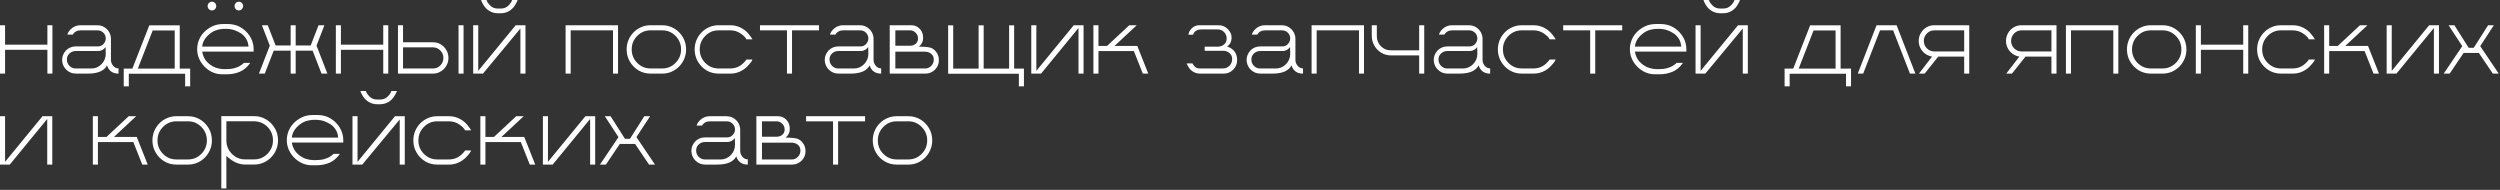 <?xml version="1.0" encoding="UTF-8"?> <svg xmlns="http://www.w3.org/2000/svg" width="1264" height="96" viewBox="0 0 1264 96" fill="none"><rect x="0" y="0" width="1264" height="96" fill="#333333" stroke="none"/><path d="M26.502 37.213H23.962V25.179H2.561V37.213H0V12.76H2.561V22.597H23.962V12.76H26.502V37.213ZM59.938 37.213H59.853C56.922 37.213 55.009 35.826 54.113 33.052C52.676 35.812 49.497 37.199 44.575 37.213H38.387C36.523 37.213 34.916 36.573 33.565 35.293C32.213 33.998 31.495 32.391 31.409 30.471V30.3C31.409 28.507 32.078 26.886 33.415 25.435C34.041 24.823 34.759 24.346 35.57 24.005C36.395 23.649 37.284 23.472 38.237 23.472H49.483C50.578 23.472 51.503 23.088 52.257 22.319C53.01 21.551 53.416 20.619 53.473 19.524C53.473 18.329 53.067 17.334 52.257 16.537C51.446 15.74 50.478 15.342 49.355 15.342H40.819C38.999 15.342 37.654 16.06 36.786 17.497H34.055C34.269 16.615 34.838 15.712 35.762 14.787C36.374 14.161 37.092 13.671 37.917 13.315C38.757 12.945 39.646 12.76 40.585 12.76H49.291C50.229 12.76 51.104 12.938 51.915 13.293C52.74 13.649 53.466 14.147 54.092 14.787C55.016 15.712 55.628 16.836 55.927 18.159C56.04 18.628 56.097 19.126 56.097 19.652V30.3C56.097 31.367 56.46 32.348 57.185 33.244C57.925 34.126 58.822 34.567 59.874 34.567H59.938V37.213ZM46.133 34.631C48.153 34.631 49.881 33.906 51.318 32.455C52.754 30.99 53.473 29.226 53.473 27.163L53.387 23.813C52.363 25.122 51.14 25.783 49.717 25.797H38.28C37.071 25.797 36.026 26.203 35.144 27.014C34.261 27.81 33.821 28.842 33.821 30.108C33.821 31.345 34.254 32.412 35.122 33.309C36.004 34.19 37.057 34.631 38.28 34.631H46.133ZM96.148 43.657H93.609V37.277H65.123V43.657H62.563V34.674H66.937L75.472 12.824H90.878V34.674H96.148V43.657ZM88.339 34.674V15.406H77.201L69.69 34.674H88.339ZM107.159 5.27C106.561 5.27 106.049 5.057 105.623 4.63C105.196 4.204 104.982 3.684 104.982 3.073C104.982 2.461 105.196 1.942 105.623 1.515C106.049 1.088 106.561 0.875 107.159 0.875C107.756 0.875 108.268 1.088 108.695 1.515C109.122 1.942 109.335 2.461 109.335 3.073C109.335 3.684 109.122 4.204 108.695 4.63C108.268 5.057 107.756 5.27 107.159 5.27ZM120.772 5.27C120.161 5.27 119.642 5.057 119.215 4.63C118.802 4.204 118.596 3.684 118.596 3.073C118.596 2.461 118.802 1.942 119.215 1.515C119.642 1.088 120.161 0.875 120.772 0.875C121.37 0.875 121.875 1.088 122.287 1.515C122.714 1.942 122.928 2.461 122.928 3.073C122.928 3.684 122.714 4.204 122.287 4.63C121.875 5.057 121.37 5.27 120.772 5.27ZM114.862 37.555H112.216C110.267 37.555 108.418 37.085 106.668 36.146C104.933 35.208 103.467 33.956 102.273 32.391C101.078 30.826 100.288 29.098 99.904 27.206C99.762 26.452 99.691 25.669 99.691 24.859C99.691 23.906 99.79 22.988 99.989 22.106C100.544 19.802 101.618 17.838 103.211 16.217C104.364 15.05 105.736 14.083 107.33 13.315C108.937 12.533 110.85 12.141 113.069 12.141H114.862C117.323 12.141 119.407 12.597 121.114 13.507C122.821 14.403 124.272 15.605 125.467 17.113C126.676 18.607 127.494 20.271 127.921 22.106C128.134 22.988 128.241 23.906 128.241 24.859V26.075H102.208C102.593 28.237 103.403 29.965 104.641 31.26C105.893 32.554 107.273 33.501 108.781 34.098C110.288 34.681 112.031 34.973 114.008 34.973C115.801 34.973 117.344 34.795 118.639 34.439C119.947 34.069 121.036 33.572 121.903 32.946C122.785 32.32 123.248 31.936 123.29 31.794H126.534C125.026 33.941 123.255 35.442 121.221 36.296C119.186 37.135 117.067 37.555 114.862 37.555ZM125.659 23.557C125.517 21.921 125.09 20.57 124.379 19.503C123.667 18.422 122.849 17.568 121.925 16.942C121 16.302 119.89 15.747 118.596 15.278C117.302 14.809 115.758 14.574 113.966 14.574C112.159 14.574 110.502 14.844 108.994 15.385C107.5 15.925 106.042 16.942 104.62 18.436C103.211 19.93 102.408 21.637 102.208 23.557H125.659ZM165.518 37.213H162.552L158.05 25.605H149.493V37.213H146.954V25.605H138.398L133.874 37.213H130.929L136.413 23.066L132.423 12.76H135.368L139.358 23.002H146.954V12.76H149.493V23.002H157.09L161.058 12.76H164.024L160.034 23.066L165.518 37.213ZM196.309 37.213H193.769V25.179H172.367V37.213H169.807V12.76H172.367V22.597H193.769V12.76H196.309V37.213ZM234.375 37.213H231.836V12.76H234.375V37.213ZM218.927 37.213H201.216V12.76H203.777V21.359H218.927C220.364 21.359 221.672 21.715 222.853 22.426C224.034 23.137 224.972 24.098 225.67 25.307C226.381 26.502 226.736 27.832 226.736 29.297C226.736 30.392 226.53 31.416 226.118 32.37C225.719 33.323 225.165 34.162 224.453 34.888C223.728 35.613 222.896 36.182 221.957 36.594C221.018 37.007 220.008 37.213 218.927 37.213ZM218.927 34.631C220.378 34.631 221.615 34.112 222.64 33.074C223.664 32.021 224.176 30.755 224.176 29.276C224.176 27.81 223.657 26.559 222.618 25.52C221.594 24.468 220.364 23.941 218.927 23.941H203.777V34.631H218.927ZM265.678 37.213H263.118V14.403L244.191 37.213H239.24V12.76H241.801V35.826L260.728 12.76H265.678V37.213ZM253.195 6.7H251.723C250.158 6.7 248.736 6.316 247.456 5.548C246.175 4.765 245.151 3.727 244.383 2.433C243.629 1.124 243.252 0.313 243.252 5.45382e-06H246.047C246.047 0.555 246.574 1.415 247.626 2.582C248.679 3.748 250.045 4.332 251.723 4.332H253.195C254.86 4.332 256.218 3.748 257.271 2.582C258.338 1.415 258.871 0.555 258.871 5.45382e-06H261.667C261.667 0.313 261.282 1.124 260.514 2.433C259.76 3.727 258.743 4.765 257.463 5.548C256.183 6.316 254.76 6.7 253.195 6.7ZM312.472 37.213H309.933V15.342H288.531V37.213H285.97V12.76H312.472V37.213ZM334.834 37.213H328.881C326.662 37.213 324.635 36.666 322.8 35.57C320.979 34.461 319.528 32.981 318.447 31.132C317.366 29.283 316.825 27.234 316.825 24.987C316.825 23.294 317.138 21.708 317.764 20.228C318.39 18.749 319.25 17.454 320.346 16.345C321.455 15.221 322.736 14.346 324.187 13.72C325.652 13.08 327.217 12.76 328.881 12.76H334.834C337.053 12.76 339.073 13.308 340.894 14.403C342.729 15.498 344.187 16.971 345.268 18.82C346.35 20.669 346.89 22.725 346.89 24.987C346.89 26.68 346.577 28.266 345.951 29.745C345.325 31.21 344.465 32.505 343.369 33.629C342.26 34.752 340.972 35.634 339.507 36.274C338.056 36.9 336.499 37.213 334.834 37.213ZM334.834 34.61C337.466 34.61 339.706 33.671 341.556 31.794C343.419 29.916 344.351 27.647 344.351 24.987C344.351 22.327 343.419 20.058 341.556 18.18C339.706 16.288 337.466 15.342 334.834 15.342H328.881C326.263 15.342 324.023 16.288 322.159 18.18C320.31 20.058 319.386 22.327 319.386 24.987C319.386 27.647 320.31 29.916 322.159 31.794C324.023 33.671 326.263 34.61 328.881 34.61H334.834ZM369.231 37.213H363.278C361.058 37.213 359.031 36.666 357.196 35.57C355.375 34.461 353.924 32.981 352.843 31.132C351.762 29.283 351.222 27.234 351.222 24.987C351.222 23.294 351.535 21.708 352.161 20.228C352.786 18.749 353.647 17.454 354.742 16.345C355.852 15.221 357.132 14.346 358.583 13.72C360.048 13.08 361.613 12.76 363.278 12.76H369.231C371.137 12.76 372.901 13.173 374.523 13.998C376.159 14.809 377.538 15.925 378.662 17.348C379.786 18.77 380.376 19.617 380.433 19.887H377.382C376.955 18.934 375.967 17.938 374.416 16.9C372.88 15.861 371.151 15.342 369.231 15.342H363.278C360.66 15.342 358.42 16.288 356.556 18.18C354.707 20.058 353.782 22.327 353.782 24.987C353.782 27.647 354.707 29.916 356.556 31.794C358.42 33.671 360.66 34.61 363.278 34.61H369.231C371.863 34.61 374.103 33.671 375.952 31.794C376.763 30.983 377.247 30.414 377.403 30.086H380.433C380.248 30.826 379.359 32.007 377.766 33.629C376.656 34.752 375.369 35.634 373.904 36.274C372.453 36.9 370.895 37.213 369.231 37.213ZM400.448 37.213H397.888V15.342H384.253V12.76H414.083V15.342H400.448V37.213ZM445.514 37.213H445.428C442.498 37.213 440.585 35.826 439.689 33.052C438.252 35.812 435.072 37.199 430.151 37.213H423.963C422.099 37.213 420.492 36.573 419.14 35.293C417.789 33.998 417.07 32.391 416.985 30.471V30.3C416.985 28.507 417.654 26.886 418.991 25.435C419.617 24.823 420.335 24.346 421.146 24.005C421.971 23.649 422.86 23.472 423.813 23.472H435.058C436.154 23.472 437.078 23.088 437.832 22.319C438.586 21.551 438.992 20.619 439.048 19.524C439.048 18.329 438.643 17.334 437.832 16.537C437.021 15.74 436.054 15.342 434.93 15.342H426.395C424.574 15.342 423.23 16.06 422.362 17.497H419.631C419.844 16.615 420.413 15.712 421.338 14.787C421.95 14.161 422.668 13.671 423.493 13.315C424.332 12.945 425.222 12.76 426.16 12.76H434.866C435.805 12.76 436.68 12.938 437.491 13.293C438.316 13.649 439.041 14.147 439.667 14.787C440.592 15.712 441.204 16.836 441.502 18.159C441.616 18.628 441.673 19.126 441.673 19.652V30.3C441.673 31.367 442.036 32.348 442.761 33.244C443.501 34.126 444.397 34.567 445.45 34.567H445.514V37.213ZM431.708 34.631C433.728 34.631 435.457 33.906 436.893 32.455C438.33 30.99 439.048 29.226 439.048 27.163L438.963 23.813C437.939 25.122 436.716 25.783 435.293 25.797H423.856C422.647 25.797 421.601 26.203 420.719 27.014C419.837 27.81 419.396 28.842 419.396 30.108C419.396 31.345 419.83 32.412 420.698 33.309C421.58 34.19 422.633 34.631 423.856 34.631H431.708ZM467.983 37.213H449.845V12.76H460.792C462.3 12.76 463.594 13.251 464.675 14.232C465.771 15.214 466.432 16.466 466.66 17.988C466.702 18.244 466.724 18.713 466.724 19.396C466.724 21.032 466.02 22.426 464.611 23.578C468.125 23.578 470.387 23.884 471.397 24.496C472.407 25.108 473.21 25.933 473.808 26.971C474.405 27.995 474.704 29.14 474.704 30.407C474.704 32.284 474.05 33.885 472.741 35.208C472.115 35.833 471.397 36.324 470.586 36.68C469.775 37.035 468.907 37.213 467.983 37.213ZM460.088 23.13C461.197 23.13 462.15 22.81 462.947 22.17C463.744 21.516 464.142 20.612 464.142 19.46C464.142 18.322 463.744 17.355 462.947 16.558C462.165 15.747 461.211 15.342 460.088 15.342H452.683V23.13H460.088ZM467.705 34.631C468.929 34.631 469.967 34.197 470.821 33.33C471.688 32.448 472.122 31.388 472.122 30.15C472.122 28.899 471.688 27.917 470.821 27.206C469.953 26.495 468.914 26.139 467.705 26.139H452.683V34.631H467.705ZM517.7 43.657H515.139V37.277H479.377V12.824H481.938V34.674H494.783V12.824H497.344V34.674H510.21V12.824H512.75V34.674H517.7V43.657ZM547.85 37.213H545.29V14.147L526.363 37.213H521.413V12.76H523.973V35.826L542.9 12.76H547.85V37.213ZM580.561 37.213H577.809L573.285 25.819H555.383V37.213H552.822V12.76H555.383V23.237H559.714L570.959 12.76H574.736L563.491 23.237H575.013L580.561 37.213ZM618.778 37.213H606.7C605.463 37.213 604.332 36.907 603.308 36.296C602.298 35.684 601.487 34.866 600.875 33.842C600.278 32.803 599.979 32.206 599.979 32.05H602.902C603.77 33.757 604.958 34.61 606.466 34.61H618.351C619.631 34.61 620.719 34.155 621.615 33.244C622.526 32.32 622.981 31.21 622.981 29.916C622.981 28.579 622.519 27.54 621.594 26.8C620.669 26.047 619.588 25.669 618.351 25.669H609.09V23.578L615.684 23.6C616.893 23.6 617.945 23.237 618.842 22.512C619.752 21.786 620.207 20.769 620.207 19.46C620.207 18.194 619.766 17.113 618.884 16.217C618.002 15.321 616.935 14.873 615.684 14.873H607.511C605.249 14.873 603.813 15.769 603.201 17.561H600.918C600.918 16.508 601.444 15.449 602.497 14.382C603.564 13.301 604.844 12.76 606.338 12.76H616.196C617.974 12.76 619.496 13.407 620.762 14.702C622.042 15.982 622.682 17.376 622.682 18.884C622.682 20.989 621.936 22.526 620.442 23.493C623.813 24.688 625.499 26.985 625.499 30.385C625.499 32.277 624.837 33.885 623.515 35.208C622.903 35.833 622.192 36.324 621.381 36.68C620.57 37.035 619.702 37.213 618.778 37.213ZM658.807 37.213H658.722C655.792 37.213 653.878 35.826 652.982 33.052C651.545 35.812 648.366 37.199 643.444 37.213H637.256C635.393 37.213 633.785 36.573 632.434 35.293C631.082 33.998 630.364 32.391 630.279 30.471V30.3C630.279 28.507 630.947 26.886 632.284 25.435C632.91 24.823 633.629 24.346 634.44 24.005C635.265 23.649 636.154 23.472 637.107 23.472H648.352C649.447 23.472 650.372 23.088 651.126 22.319C651.88 21.551 652.285 20.619 652.342 19.524C652.342 18.329 651.937 17.334 651.126 16.537C650.315 15.74 649.348 15.342 648.224 15.342H639.689C637.868 15.342 636.524 16.06 635.656 17.497H632.925C633.138 16.615 633.707 15.712 634.632 14.787C635.243 14.161 635.962 13.671 636.787 13.315C637.626 12.945 638.515 12.76 639.454 12.76H648.16C649.099 12.76 649.973 12.938 650.784 13.293C651.609 13.649 652.335 14.147 652.961 14.787C653.885 15.712 654.497 16.836 654.796 18.159C654.91 18.628 654.967 19.126 654.967 19.652V30.3C654.967 31.367 655.329 32.348 656.055 33.244C656.795 34.126 657.691 34.567 658.743 34.567H658.807V37.213ZM645.002 34.631C647.022 34.631 648.75 33.906 650.187 32.455C651.624 30.99 652.342 29.226 652.342 27.163L652.257 23.813C651.232 25.122 650.009 25.783 648.587 25.797H637.149C635.94 25.797 634.895 26.203 634.013 27.014C633.131 27.81 632.69 28.842 632.69 30.108C632.69 31.345 633.124 32.412 633.991 33.309C634.873 34.19 635.926 34.631 637.149 34.631H645.002ZM689.641 37.213H687.101V15.342H665.7V37.213H663.139V12.76H689.641V37.213ZM720.09 37.213H717.529V28.017H703.361C701.554 28.017 699.911 27.576 698.432 26.694C696.952 25.797 695.772 24.603 694.89 23.109C694.008 21.601 693.567 19.93 693.567 18.095V12.76H696.127V18.308C696.127 20.285 696.81 21.971 698.176 23.365C699.556 24.745 701.213 25.435 703.147 25.435H717.529V12.76H720.09V37.213ZM753.42 37.213H753.334C750.404 37.213 748.491 35.826 747.594 33.052C746.158 35.812 742.978 37.199 738.056 37.213H731.868C730.005 37.213 728.397 36.573 727.046 35.293C725.695 33.998 724.976 32.391 724.891 30.471V30.3C724.891 28.507 725.559 26.886 726.897 25.435C727.522 24.823 728.241 24.346 729.052 24.005C729.877 23.649 730.766 23.472 731.719 23.472H742.964C744.059 23.472 744.984 23.088 745.738 22.319C746.492 21.551 746.897 20.619 746.954 19.524C746.954 18.329 746.549 17.334 745.738 16.537C744.927 15.74 743.96 15.342 742.836 15.342H734.301C732.48 15.342 731.136 16.06 730.268 17.497H727.537C727.75 16.615 728.319 15.712 729.244 14.787C729.855 14.161 730.574 13.671 731.399 13.315C732.238 12.945 733.127 12.76 734.066 12.76H742.772C743.711 12.76 744.586 12.938 745.397 13.293C746.222 13.649 746.947 14.147 747.573 14.787C748.498 15.712 749.109 16.836 749.408 18.159C749.522 18.628 749.579 19.126 749.579 19.652V30.3C749.579 31.367 749.941 32.348 750.667 33.244C751.407 34.126 752.303 34.567 753.356 34.567H753.42V37.213ZM739.614 34.631C741.634 34.631 743.362 33.906 744.799 32.455C746.236 30.99 746.954 29.226 746.954 27.163L746.869 23.813C745.845 25.122 744.621 25.783 743.199 25.797H731.762C730.552 25.797 729.507 26.203 728.625 27.014C727.743 27.81 727.302 28.842 727.302 30.108C727.302 31.345 727.736 32.412 728.604 33.309C729.486 34.19 730.538 34.631 731.762 34.631H739.614ZM775.334 37.213H769.38C767.161 37.213 765.134 36.666 763.299 35.57C761.478 34.461 760.027 32.981 758.946 31.132C757.865 29.283 757.324 27.234 757.324 24.987C757.324 23.294 757.637 21.708 758.263 20.228C758.889 18.749 759.75 17.454 760.845 16.345C761.955 15.221 763.235 14.346 764.686 13.72C766.151 13.08 767.716 12.76 769.38 12.76H775.334C777.24 12.76 779.004 13.173 780.625 13.998C782.261 14.809 783.641 15.925 784.765 17.348C785.889 18.77 786.479 19.617 786.536 19.887H783.485C783.058 18.934 782.069 17.938 780.519 16.9C778.982 15.861 777.254 15.342 775.334 15.342H769.38C766.763 15.342 764.522 16.288 762.659 18.18C760.81 20.058 759.885 22.327 759.885 24.987C759.885 27.647 760.81 29.916 762.659 31.794C764.522 33.671 766.763 34.61 769.38 34.61H775.334C777.965 34.61 780.206 33.671 782.055 31.794C782.866 30.983 783.35 30.414 783.506 30.086H786.536C786.351 30.826 785.462 32.007 783.869 33.629C782.759 34.752 781.472 35.634 780.007 36.274C778.556 36.9 776.998 37.213 775.334 37.213ZM806.551 37.213H803.99V15.342H790.355V12.76H820.186V15.342H806.551V37.213ZM839.241 37.555H836.595C834.646 37.555 832.797 37.085 831.047 36.146C829.311 35.208 827.846 33.956 826.651 32.391C825.456 30.826 824.667 29.098 824.283 27.206C824.14 26.452 824.069 25.669 824.069 24.859C824.069 23.906 824.169 22.988 824.368 22.106C824.923 19.802 825.997 17.838 827.59 16.217C828.742 15.05 830.115 14.083 831.708 13.315C833.316 12.533 835.229 12.141 837.448 12.141H839.241C841.702 12.141 843.786 12.597 845.493 13.507C847.2 14.403 848.651 15.605 849.846 17.113C851.055 18.607 851.873 20.271 852.299 22.106C852.513 22.988 852.619 23.906 852.619 24.859V26.075H826.587C826.971 28.237 827.782 29.965 829.02 31.26C830.272 32.554 831.651 33.501 833.159 34.098C834.667 34.681 836.41 34.973 838.387 34.973C840.179 34.973 841.723 34.795 843.017 34.439C844.326 34.069 845.414 33.572 846.282 32.946C847.164 32.32 847.626 31.936 847.669 31.794H850.912C849.405 33.941 847.633 35.442 845.599 36.296C843.565 37.135 841.445 37.555 839.241 37.555ZM850.038 23.557C849.895 21.921 849.469 20.57 848.757 19.503C848.046 18.422 847.228 17.568 846.303 16.942C845.379 16.302 844.269 15.747 842.975 15.278C841.68 14.809 840.137 14.574 838.344 14.574C836.538 14.574 834.881 14.844 833.373 15.385C831.879 15.925 830.421 16.942 828.998 18.436C827.59 19.93 826.786 21.637 826.587 23.557H850.038ZM883.709 37.213H881.148V14.403L862.222 37.213H857.271V12.76H859.832V35.826L878.758 12.76H883.709V37.213ZM871.226 6.7H869.754C868.189 6.7 866.766 6.316 865.486 5.548C864.206 4.765 863.182 3.727 862.414 2.433C861.66 1.124 861.283 0.313 861.283 5.45382e-06H864.078C864.078 0.555 864.604 1.415 865.657 2.582C866.71 3.748 868.075 4.332 869.754 4.332H871.226C872.89 4.332 874.249 3.748 875.302 2.582C876.369 1.415 876.902 0.555 876.902 5.45382e-06H879.697C879.697 0.313 879.313 1.124 878.545 2.433C877.791 3.727 876.774 4.765 875.494 5.548C874.213 6.316 872.791 6.7 871.226 6.7ZM935.88 43.657H933.341V37.277H904.855V43.657H902.294V34.674H906.668L915.203 12.824H930.609V34.674H935.88V43.657ZM928.07 34.674V15.406H916.932L909.421 34.674H928.07ZM968.42 37.213H965.668L957.175 15.342H950.539L942.025 37.213H939.294L948.789 12.76H958.925L968.42 37.213ZM995.647 37.213H993.087V28.614H979.964L973.115 37.213H970.234L976.849 28.614C975.099 28.301 973.612 27.533 972.389 26.31C971.678 25.584 971.123 24.745 970.725 23.792C970.312 22.824 970.106 21.793 970.106 20.698C970.106 19.233 970.462 17.902 971.173 16.708C971.87 15.498 972.809 14.538 973.989 13.827C975.17 13.116 976.486 12.76 977.937 12.76H995.647V37.213ZM993.087 26.011V15.342H977.937C976.486 15.342 975.248 15.868 974.224 16.921C973.2 17.959 972.688 19.211 972.688 20.676C972.688 22.156 973.2 23.415 974.224 24.453C975.263 25.492 976.5 26.011 977.937 26.011H993.087ZM1039.77 37.213H1037.21V28.614H1024.09L1017.24 37.213H1014.36L1020.98 28.614C1019.23 28.301 1017.74 27.533 1016.52 26.31C1015.8 25.584 1015.25 24.745 1014.85 23.792C1014.44 22.824 1014.23 21.793 1014.23 20.698C1014.23 19.233 1014.59 17.902 1015.3 16.708C1016 15.498 1016.94 14.538 1018.12 13.827C1019.3 13.116 1020.61 12.76 1022.06 12.76H1039.77V37.213ZM1037.21 26.011V15.342H1022.06C1020.61 15.342 1019.38 15.868 1018.35 16.921C1017.33 17.959 1016.81 19.211 1016.81 20.676C1016.81 22.156 1017.33 23.415 1018.35 24.453C1019.39 25.492 1020.63 26.011 1022.06 26.011H1037.21ZM1071.03 37.213H1068.49V15.342H1047.09V37.213H1044.53V12.76H1071.03V37.213ZM1093.4 37.213H1087.44C1085.22 37.213 1083.2 36.666 1081.36 35.57C1079.54 34.461 1078.09 32.981 1077.01 31.132C1075.93 29.283 1075.39 27.234 1075.39 24.987C1075.39 23.294 1075.7 21.708 1076.33 20.228C1076.95 18.749 1077.81 17.454 1078.91 16.345C1080.02 15.221 1081.3 14.346 1082.75 13.72C1084.21 13.08 1085.78 12.76 1087.44 12.76H1093.4C1095.62 12.76 1097.64 13.308 1099.46 14.403C1101.29 15.498 1102.75 16.971 1103.83 18.82C1104.91 20.669 1105.45 22.725 1105.45 24.987C1105.45 26.68 1105.14 28.266 1104.51 29.745C1103.89 31.21 1103.03 32.505 1101.93 33.629C1100.82 34.752 1099.53 35.634 1098.07 36.274C1096.62 36.9 1095.06 37.213 1093.4 37.213ZM1093.4 34.61C1096.03 34.61 1098.27 33.671 1100.12 31.794C1101.98 29.916 1102.91 27.647 1102.91 24.987C1102.91 22.327 1101.98 20.058 1100.12 18.18C1098.27 16.288 1096.03 15.342 1093.4 15.342H1087.44C1084.83 15.342 1082.58 16.288 1080.72 18.18C1078.87 20.058 1077.95 22.327 1077.95 24.987C1077.95 27.647 1078.87 29.916 1080.72 31.794C1082.58 33.671 1084.83 34.61 1087.44 34.61H1093.4ZM1136.71 37.213H1134.17V25.179H1112.77V37.213H1110.21V12.76H1112.77V22.597H1134.17V12.76H1136.71V37.213ZM1159.2 37.213H1153.25C1151.03 37.213 1149 36.666 1147.17 35.57C1145.35 34.461 1143.9 32.981 1142.81 31.132C1141.73 29.283 1141.19 27.234 1141.19 24.987C1141.19 23.294 1141.51 21.708 1142.13 20.228C1142.76 18.749 1143.62 17.454 1144.71 16.345C1145.82 15.221 1147.1 14.346 1148.55 13.72C1150.02 13.08 1151.58 12.76 1153.25 12.76H1159.2C1161.11 12.76 1162.87 13.173 1164.49 13.998C1166.13 14.809 1167.51 15.925 1168.63 17.348C1169.76 18.77 1170.35 19.617 1170.4 19.887H1167.35C1166.93 18.934 1165.94 17.938 1164.39 16.9C1162.85 15.861 1161.12 15.342 1159.2 15.342H1153.25C1150.63 15.342 1148.39 16.288 1146.53 18.18C1144.68 20.058 1143.75 22.327 1143.75 24.987C1143.75 27.647 1144.68 29.916 1146.53 31.794C1148.39 33.671 1150.63 34.61 1153.25 34.61H1159.2C1161.83 34.61 1164.07 33.671 1165.92 31.794C1166.73 30.983 1167.22 30.414 1167.37 30.086H1170.4C1170.22 30.826 1169.33 32.007 1167.74 33.629C1166.63 34.752 1165.34 35.634 1163.88 36.274C1162.42 36.9 1160.87 37.213 1159.2 37.213ZM1202.82 37.213H1200.06L1195.54 25.819H1177.64V37.213H1175.08V12.76H1177.64V23.237H1181.97L1193.21 12.76H1196.99L1185.75 23.237H1197.27L1202.82 37.213ZM1233.14 37.213H1230.58V14.147L1211.65 37.213H1206.7V12.76H1209.26V35.826L1228.19 12.76H1233.14V37.213ZM1263.37 37.213H1260.37L1253.3 26.758H1245.6L1238.56 37.213H1235.55L1244.92 23.322L1238 12.76H1240.93L1248.18 24.176H1250.72L1257.98 12.76H1260.9L1253.99 23.322L1263.37 37.213ZM26.438 83.213H23.877V60.147L4.95 83.213H0V58.76H2.561V81.826L21.487 58.76H26.438V83.213ZM74.683 83.213H71.93L67.406 71.819H49.504V83.213H46.943V58.76H49.504V69.237H53.836L65.081 58.76H68.857L57.612 69.237H69.135L74.683 83.213ZM95.082 83.213H89.128C86.909 83.213 84.882 82.666 83.047 81.57C81.226 80.461 79.775 78.981 78.694 77.132C77.613 75.283 77.073 73.234 77.073 70.987C77.073 69.294 77.385 67.708 78.011 66.228C78.637 64.749 79.498 63.454 80.593 62.345C81.703 61.221 82.983 60.346 84.434 59.72C85.899 59.08 87.464 58.76 89.128 58.76H95.082C97.301 58.76 99.321 59.308 101.142 60.403C102.977 61.498 104.435 62.971 105.516 64.82C106.597 66.669 107.138 68.725 107.138 70.987C107.138 72.68 106.825 74.266 106.199 75.745C105.573 77.21 104.712 78.505 103.617 79.629C102.507 80.752 101.22 81.634 99.755 82.274C98.304 82.9 96.746 83.213 95.082 83.213ZM95.082 80.61C97.713 80.61 99.954 79.671 101.803 77.793C103.667 75.916 104.598 73.647 104.598 70.987C104.598 68.327 103.667 66.058 101.803 64.18C99.954 62.288 97.713 61.342 95.082 61.342H89.128C86.511 61.342 84.27 62.288 82.407 64.18C80.558 66.058 79.633 68.327 79.633 70.987C79.633 73.647 80.558 75.916 82.407 77.793C84.27 79.671 86.511 80.61 89.128 80.61H95.082ZM114.456 95.269H111.896V58.717H128.497C130.716 58.717 132.736 59.272 134.557 60.382C136.392 61.477 137.85 62.949 138.931 64.799C140.026 66.648 140.574 68.704 140.574 70.965C140.574 72.658 140.261 74.244 139.635 75.724C139.009 77.189 138.142 78.483 137.032 79.607C135.922 80.731 134.635 81.613 133.17 82.253C131.719 82.879 130.161 83.192 128.497 83.192H123.952C120.666 83.192 117.501 81.727 114.456 78.796V95.269ZM128.497 80.589C131.128 80.589 133.369 79.65 135.218 77.772C137.082 75.894 138.013 73.618 138.013 70.944C138.013 68.327 137.124 66.1 135.346 64.265C133.582 62.43 131.385 61.449 128.753 61.321H114.456V70.944C114.456 73.618 115.381 75.894 117.23 77.772C119.094 79.65 121.334 80.589 123.952 80.589H128.497ZM160.184 83.555H157.538C155.589 83.555 153.739 83.085 151.99 82.146C150.254 81.207 148.789 79.956 147.594 78.391C146.399 76.826 145.61 75.098 145.226 73.206C145.083 72.452 145.012 71.669 145.012 70.859C145.012 69.906 145.112 68.988 145.311 68.106C145.866 65.802 146.94 63.839 148.533 62.217C149.685 61.05 151.058 60.083 152.651 59.315C154.259 58.532 156.172 58.141 158.391 58.141H160.184C162.645 58.141 164.729 58.596 166.436 59.507C168.143 60.403 169.594 61.605 170.788 63.113C171.998 64.607 172.816 66.271 173.242 68.106C173.456 68.988 173.562 69.906 173.562 70.859V72.075H147.53C147.914 74.237 148.725 75.966 149.963 77.26C151.215 78.555 152.594 79.501 154.102 80.098C155.61 80.681 157.353 80.973 159.33 80.973C161.122 80.973 162.666 80.795 163.96 80.439C165.269 80.07 166.357 79.572 167.225 78.946C168.107 78.32 168.569 77.936 168.612 77.793H171.855C170.347 79.942 168.576 81.442 166.542 82.296C164.508 83.135 162.388 83.555 160.184 83.555ZM170.981 69.557C170.838 67.921 170.412 66.57 169.7 65.503C168.989 64.422 168.171 63.568 167.246 62.942C166.322 62.302 165.212 61.747 163.918 61.278C162.623 60.809 161.08 60.574 159.287 60.574C157.481 60.574 155.823 60.844 154.316 61.385C152.822 61.925 151.364 62.942 149.941 64.436C148.533 65.93 147.729 67.637 147.53 69.557H170.981ZM204.652 83.213H202.091V60.403L183.164 83.213H178.214V58.76H180.775V81.826L199.701 58.76H204.652V83.213ZM192.169 52.7H190.697C189.132 52.7 187.709 52.316 186.429 51.548C185.149 50.766 184.125 49.727 183.356 48.432C182.603 47.124 182.226 46.313 182.226 46H185.021C185.021 46.555 185.547 47.415 186.6 48.582C187.653 49.748 189.018 50.332 190.697 50.332H192.169C193.833 50.332 195.192 49.748 196.245 48.582C197.311 47.415 197.845 46.555 197.845 46H200.64C200.64 46.313 200.256 47.124 199.488 48.432C198.734 49.727 197.717 50.766 196.437 51.548C195.156 52.316 193.734 52.7 192.169 52.7ZM226.992 83.213H221.039C218.82 83.213 216.793 82.666 214.958 81.57C213.137 80.461 211.686 78.981 210.605 77.132C209.524 75.283 208.983 73.234 208.983 70.987C208.983 69.294 209.296 67.708 209.922 66.228C210.548 64.749 211.409 63.454 212.504 62.345C213.614 61.221 214.894 60.346 216.345 59.72C217.81 59.08 219.375 58.76 221.039 58.76H226.992C228.899 58.76 230.663 59.173 232.284 59.998C233.92 60.809 235.3 61.925 236.424 63.348C237.548 64.77 238.138 65.617 238.195 65.887H235.144C234.717 64.934 233.728 63.938 232.178 62.9C230.641 61.861 228.913 61.342 226.992 61.342H221.039C218.422 61.342 216.181 62.288 214.318 64.18C212.468 66.058 211.544 68.327 211.544 70.987C211.544 73.647 212.468 75.916 214.318 77.793C216.181 79.671 218.422 80.61 221.039 80.61H226.992C229.624 80.61 231.865 79.671 233.714 77.793C234.525 76.983 235.008 76.414 235.165 76.086H238.195C238.01 76.826 237.121 78.007 235.528 79.629C234.418 80.752 233.131 81.634 231.665 82.274C230.215 82.9 228.657 83.213 226.992 83.213ZM270.607 83.213H267.855L263.331 71.819H245.428V83.213H242.868V58.76H245.428V69.237H249.76L261.005 58.76H264.782L253.537 69.237H265.059L270.607 83.213ZM300.928 83.213H298.368V60.147L279.441 83.213H274.491V58.76H277.051V81.826L295.978 58.76H300.928V83.213ZM331.164 83.213H328.155L321.093 72.758H313.39L306.348 83.213H303.339L312.707 69.322L305.793 58.76H308.717L315.971 70.176H318.511L325.766 58.76H328.689L321.775 69.322L331.164 83.213ZM378.086 83.213H378.001C375.07 83.213 373.157 81.826 372.261 79.052C370.824 81.812 367.645 83.199 362.723 83.213H356.535C354.671 83.213 353.064 82.573 351.712 81.293C350.361 79.998 349.643 78.391 349.557 76.471V76.3C349.557 74.507 350.226 72.886 351.563 71.435C352.189 70.823 352.907 70.347 353.718 70.005C354.543 69.65 355.432 69.472 356.385 69.472H367.631C368.726 69.472 369.651 69.088 370.404 68.319C371.158 67.551 371.564 66.62 371.621 65.524C371.621 64.329 371.215 63.334 370.404 62.537C369.594 61.74 368.626 61.342 367.503 61.342H358.967C357.147 61.342 355.802 62.06 354.934 63.497H352.203C352.417 62.615 352.986 61.712 353.91 60.787C354.522 60.161 355.24 59.67 356.065 59.315C356.905 58.945 357.794 58.76 358.733 58.76H367.438C368.377 58.76 369.252 58.938 370.063 59.294C370.888 59.649 371.614 60.147 372.24 60.787C373.164 61.712 373.776 62.836 374.075 64.159C374.188 64.628 374.245 65.126 374.245 65.652V76.3C374.245 77.367 374.608 78.348 375.334 79.244C376.073 80.126 376.969 80.567 378.022 80.567H378.086V83.213ZM364.28 80.631C366.3 80.631 368.029 79.906 369.466 78.455C370.902 76.99 371.621 75.226 371.621 73.163L371.535 69.813C370.511 71.122 369.288 71.783 367.865 71.797H356.428C355.219 71.797 354.173 72.203 353.291 73.014C352.41 73.81 351.969 74.842 351.969 76.108C351.969 77.345 352.402 78.412 353.27 79.308C354.152 80.19 355.205 80.631 356.428 80.631H364.28ZM400.555 83.213H382.418V58.76H393.364C394.872 58.76 396.166 59.251 397.248 60.232C398.343 61.214 399.004 62.466 399.232 63.988C399.275 64.244 399.296 64.713 399.296 65.396C399.296 67.032 398.592 68.426 397.184 69.578C400.697 69.578 402.959 69.884 403.969 70.496C404.979 71.108 405.783 71.933 406.38 72.971C406.978 73.995 407.276 75.141 407.276 76.406C407.276 78.284 406.622 79.885 405.313 81.207C404.687 81.833 403.969 82.324 403.158 82.68C402.347 83.035 401.48 83.213 400.555 83.213ZM392.66 69.13C393.769 69.13 394.723 68.81 395.519 68.17C396.316 67.516 396.714 66.612 396.714 65.46C396.714 64.322 396.316 63.355 395.519 62.558C394.737 61.747 393.784 61.342 392.66 61.342H385.256V69.13H392.66ZM400.278 80.631C401.501 80.631 402.539 80.198 403.393 79.33C404.261 78.448 404.694 77.388 404.694 76.15C404.694 74.899 404.261 73.917 403.393 73.206C402.525 72.495 401.487 72.139 400.278 72.139H385.256V80.631H400.278ZM423.749 83.213H421.189V61.342H407.554V58.76H437.384V61.342H423.749V83.213ZM459.277 83.213H453.323C451.104 83.213 449.077 82.666 447.242 81.57C445.421 80.461 443.97 78.981 442.889 77.132C441.808 75.283 441.268 73.234 441.268 70.987C441.268 69.294 441.581 67.708 442.206 66.228C442.832 64.749 443.693 63.454 444.788 62.345C445.898 61.221 447.178 60.346 448.629 59.72C450.094 59.08 451.659 58.76 453.323 58.76H459.277C461.496 58.76 463.516 59.308 465.337 60.403C467.172 61.498 468.63 62.971 469.711 64.82C470.792 66.669 471.333 68.725 471.333 70.987C471.333 72.68 471.02 74.266 470.394 75.745C469.768 77.21 468.907 78.505 467.812 79.629C466.702 80.752 465.415 81.634 463.95 82.274C462.499 82.9 460.941 83.213 459.277 83.213ZM459.277 80.61C461.908 80.61 464.149 79.671 465.998 77.793C467.862 75.916 468.793 73.647 468.793 70.987C468.793 68.327 467.862 66.058 465.998 64.18C464.149 62.288 461.908 61.342 459.277 61.342H453.323C450.706 61.342 448.466 62.288 446.602 64.18C444.753 66.058 443.828 68.327 443.828 70.987C443.828 73.647 444.753 75.916 446.602 77.793C448.466 79.671 450.706 80.61 453.323 80.61H459.277Z" fill="white"></path></svg> 